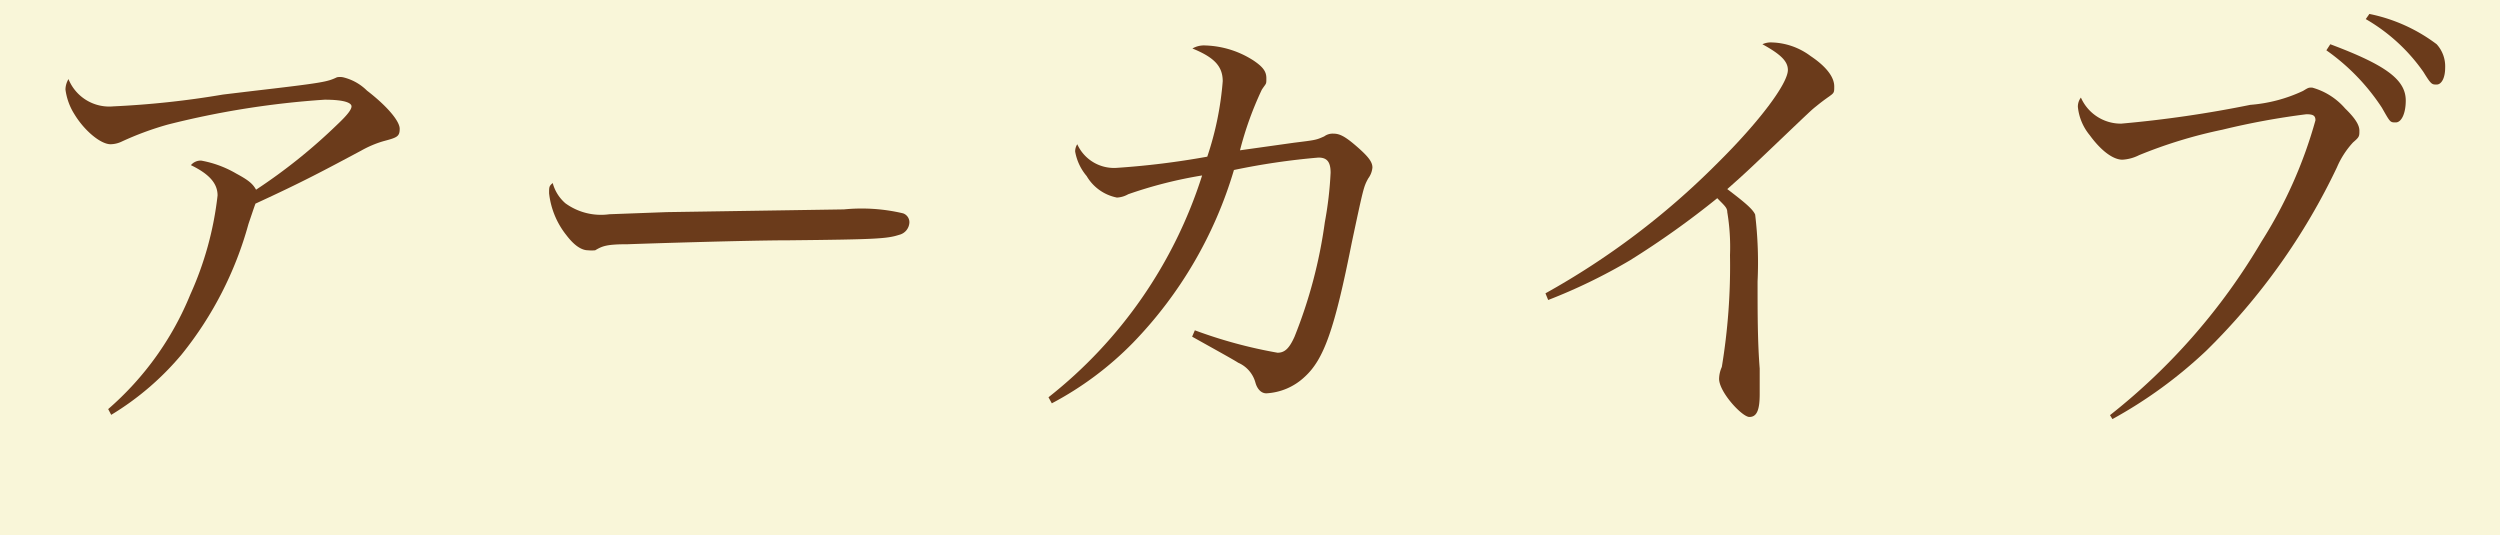 <svg xmlns="http://www.w3.org/2000/svg" viewBox="0 0 82.5 17.66"><defs><style>.cls-1{fill:#f9f6d9;}.cls-2{fill:#6b3b1b;}</style></defs><title>arc</title><g id="レイヤー_2" data-name="レイヤー 2"><rect class="cls-1" x="-128" y="-41.8" width="1356" height="227"/><path class="cls-2" d="M3.57,13.5A10,10,0,0,0,6.28,9.72a10.84,10.84,0,0,0,.9-3.27c0-.4-.28-.71-.88-1a.42.42,0,0,1,.34-.15,3.52,3.52,0,0,1,1.16.43c.39.21.54.33.65.53a18.28,18.28,0,0,0,2.68-2.15c.35-.33.47-.5.47-.6s-.18-.22-.89-.22a28.78,28.78,0,0,0-5.17.82A10.1,10.1,0,0,0,4,4.68a.89.89,0,0,1-.35.08c-.33,0-.87-.45-1.2-1a2,2,0,0,1-.29-.81.7.7,0,0,1,.1-.34,1.45,1.45,0,0,0,1.48.9,29.66,29.66,0,0,0,3.62-.39l1-.12c2.33-.27,2.44-.3,2.76-.45a.53.53,0,0,1,.2,0,1.67,1.67,0,0,1,.79.44c.65.5,1.08,1,1.08,1.26s-.09.29-.54.41a3.46,3.46,0,0,0-.73.31C10.72,5.61,10,6,8.43,6.72c-.09.25-.1.29-.23.67A11.85,11.85,0,0,1,6,11.69a9.31,9.31,0,0,1-2.33,2Z"/><path class="cls-2" d="M18.66,6.71a2,2,0,0,0,1.45.36L22,7l5.85-.09a5.94,5.94,0,0,1,1.95.13.31.31,0,0,1,.21.3.44.44,0,0,1-.34.41c-.4.13-.77.15-3.6.18-1.39,0-4.83.11-5.35.13-.71,0-.84.06-1.08.2a1.23,1.23,0,0,1-.23,0q-.34,0-.72-.5a2.69,2.69,0,0,1-.57-1.38c0-.21,0-.24.12-.34A1.34,1.34,0,0,0,18.66,6.71Z"/><path class="cls-2" d="M34.6,13.11a15.15,15.15,0,0,0,5.07-7.32,14.39,14.39,0,0,0-2.44.62.83.83,0,0,1-.37.11,1.49,1.49,0,0,1-1-.71A1.7,1.7,0,0,1,35.48,5a.44.44,0,0,1,.07-.24,1.33,1.33,0,0,0,1.29.78,26.68,26.68,0,0,0,3-.37,10.31,10.31,0,0,0,.51-2.49c0-.5-.29-.79-1-1.08a.76.76,0,0,1,.42-.1A3.1,3.1,0,0,1,41.37,2c.31.21.42.36.42.58s0,.15-.15.38a11.06,11.06,0,0,0-.72,2l1.78-.25c.73-.09.73-.09,1-.21a.47.47,0,0,1,.3-.09c.21,0,.39.09.78.43s.51.51.51.69a.71.71,0,0,1-.14.36C45,6.17,45,6.17,44.61,8c-.57,2.87-.92,3.86-1.56,4.44a2,2,0,0,1-1.26.54c-.17,0-.3-.14-.36-.35a1,1,0,0,0-.57-.66c-.17-.11-.68-.39-1.52-.86l.09-.21a15.5,15.5,0,0,0,2.73.74c.24,0,.39-.15.56-.53a15.89,15.89,0,0,0,1-3.78,12,12,0,0,0,.19-1.63c0-.36-.12-.5-.4-.5a23.07,23.07,0,0,0-2.79.41,13.83,13.83,0,0,1-3.33,5.7,10.8,10.8,0,0,1-2.68,2Z"/><path class="cls-2" d="M51,9.68a25.38,25.38,0,0,0,5.64-4.26C58.08,4,59,2.75,59,2.31c0-.29-.24-.52-.84-.85a.65.65,0,0,1,.3-.06,2.24,2.24,0,0,1,1.29.45c.51.34.78.69.78,1s0,.17-.6.66c-.15.12-.15.12-1.22,1.14S57.61,5.7,57,6.24c.58.44.84.66.92.84A13.34,13.34,0,0,1,58,9.29c0,1,0,2,.07,2.87,0,.33,0,.76,0,.85,0,.53-.1.75-.34.75s-1-.82-1-1.26a1,1,0,0,1,.09-.39,20.45,20.45,0,0,0,.27-3.69A7,7,0,0,0,57,7c0-.15-.1-.22-.33-.46a28.74,28.74,0,0,1-2.88,2.05,18.39,18.39,0,0,1-2.7,1.31Z"/><path class="cls-2" d="M69.63,13.7a20.57,20.57,0,0,0,5-5.73,14.88,14.88,0,0,0,1.78-4c0-.15-.07-.2-.3-.2a24.76,24.76,0,0,0-2.77.51,15.61,15.61,0,0,0-2.75.84,1.39,1.39,0,0,1-.55.15c-.31,0-.71-.3-1.08-.81a1.74,1.74,0,0,1-.39-.93.49.49,0,0,1,.1-.31A1.44,1.44,0,0,0,70,4.08a38.51,38.51,0,0,0,4.26-.62A5,5,0,0,0,76,3c.18-.11.18-.11.3-.11a2.22,2.22,0,0,1,1.09.69c.32.31.47.54.47.73s0,.21-.21.39a2.87,2.87,0,0,0-.53.82,21.25,21.25,0,0,1-4.32,6.06,15.06,15.06,0,0,1-3.09,2.25ZM76.9,1.46c1.84.69,2.49,1.17,2.49,1.86,0,.42-.14.72-.33.72s-.18,0-.46-.49a7,7,0,0,0-1.83-1.89Zm1.29-1a5.49,5.49,0,0,1,2.22,1,1.08,1.08,0,0,1,.28.78c0,.33-.12.55-.28.55s-.18,0-.44-.42A5.94,5.94,0,0,0,78.07.63Z"/></g></svg>